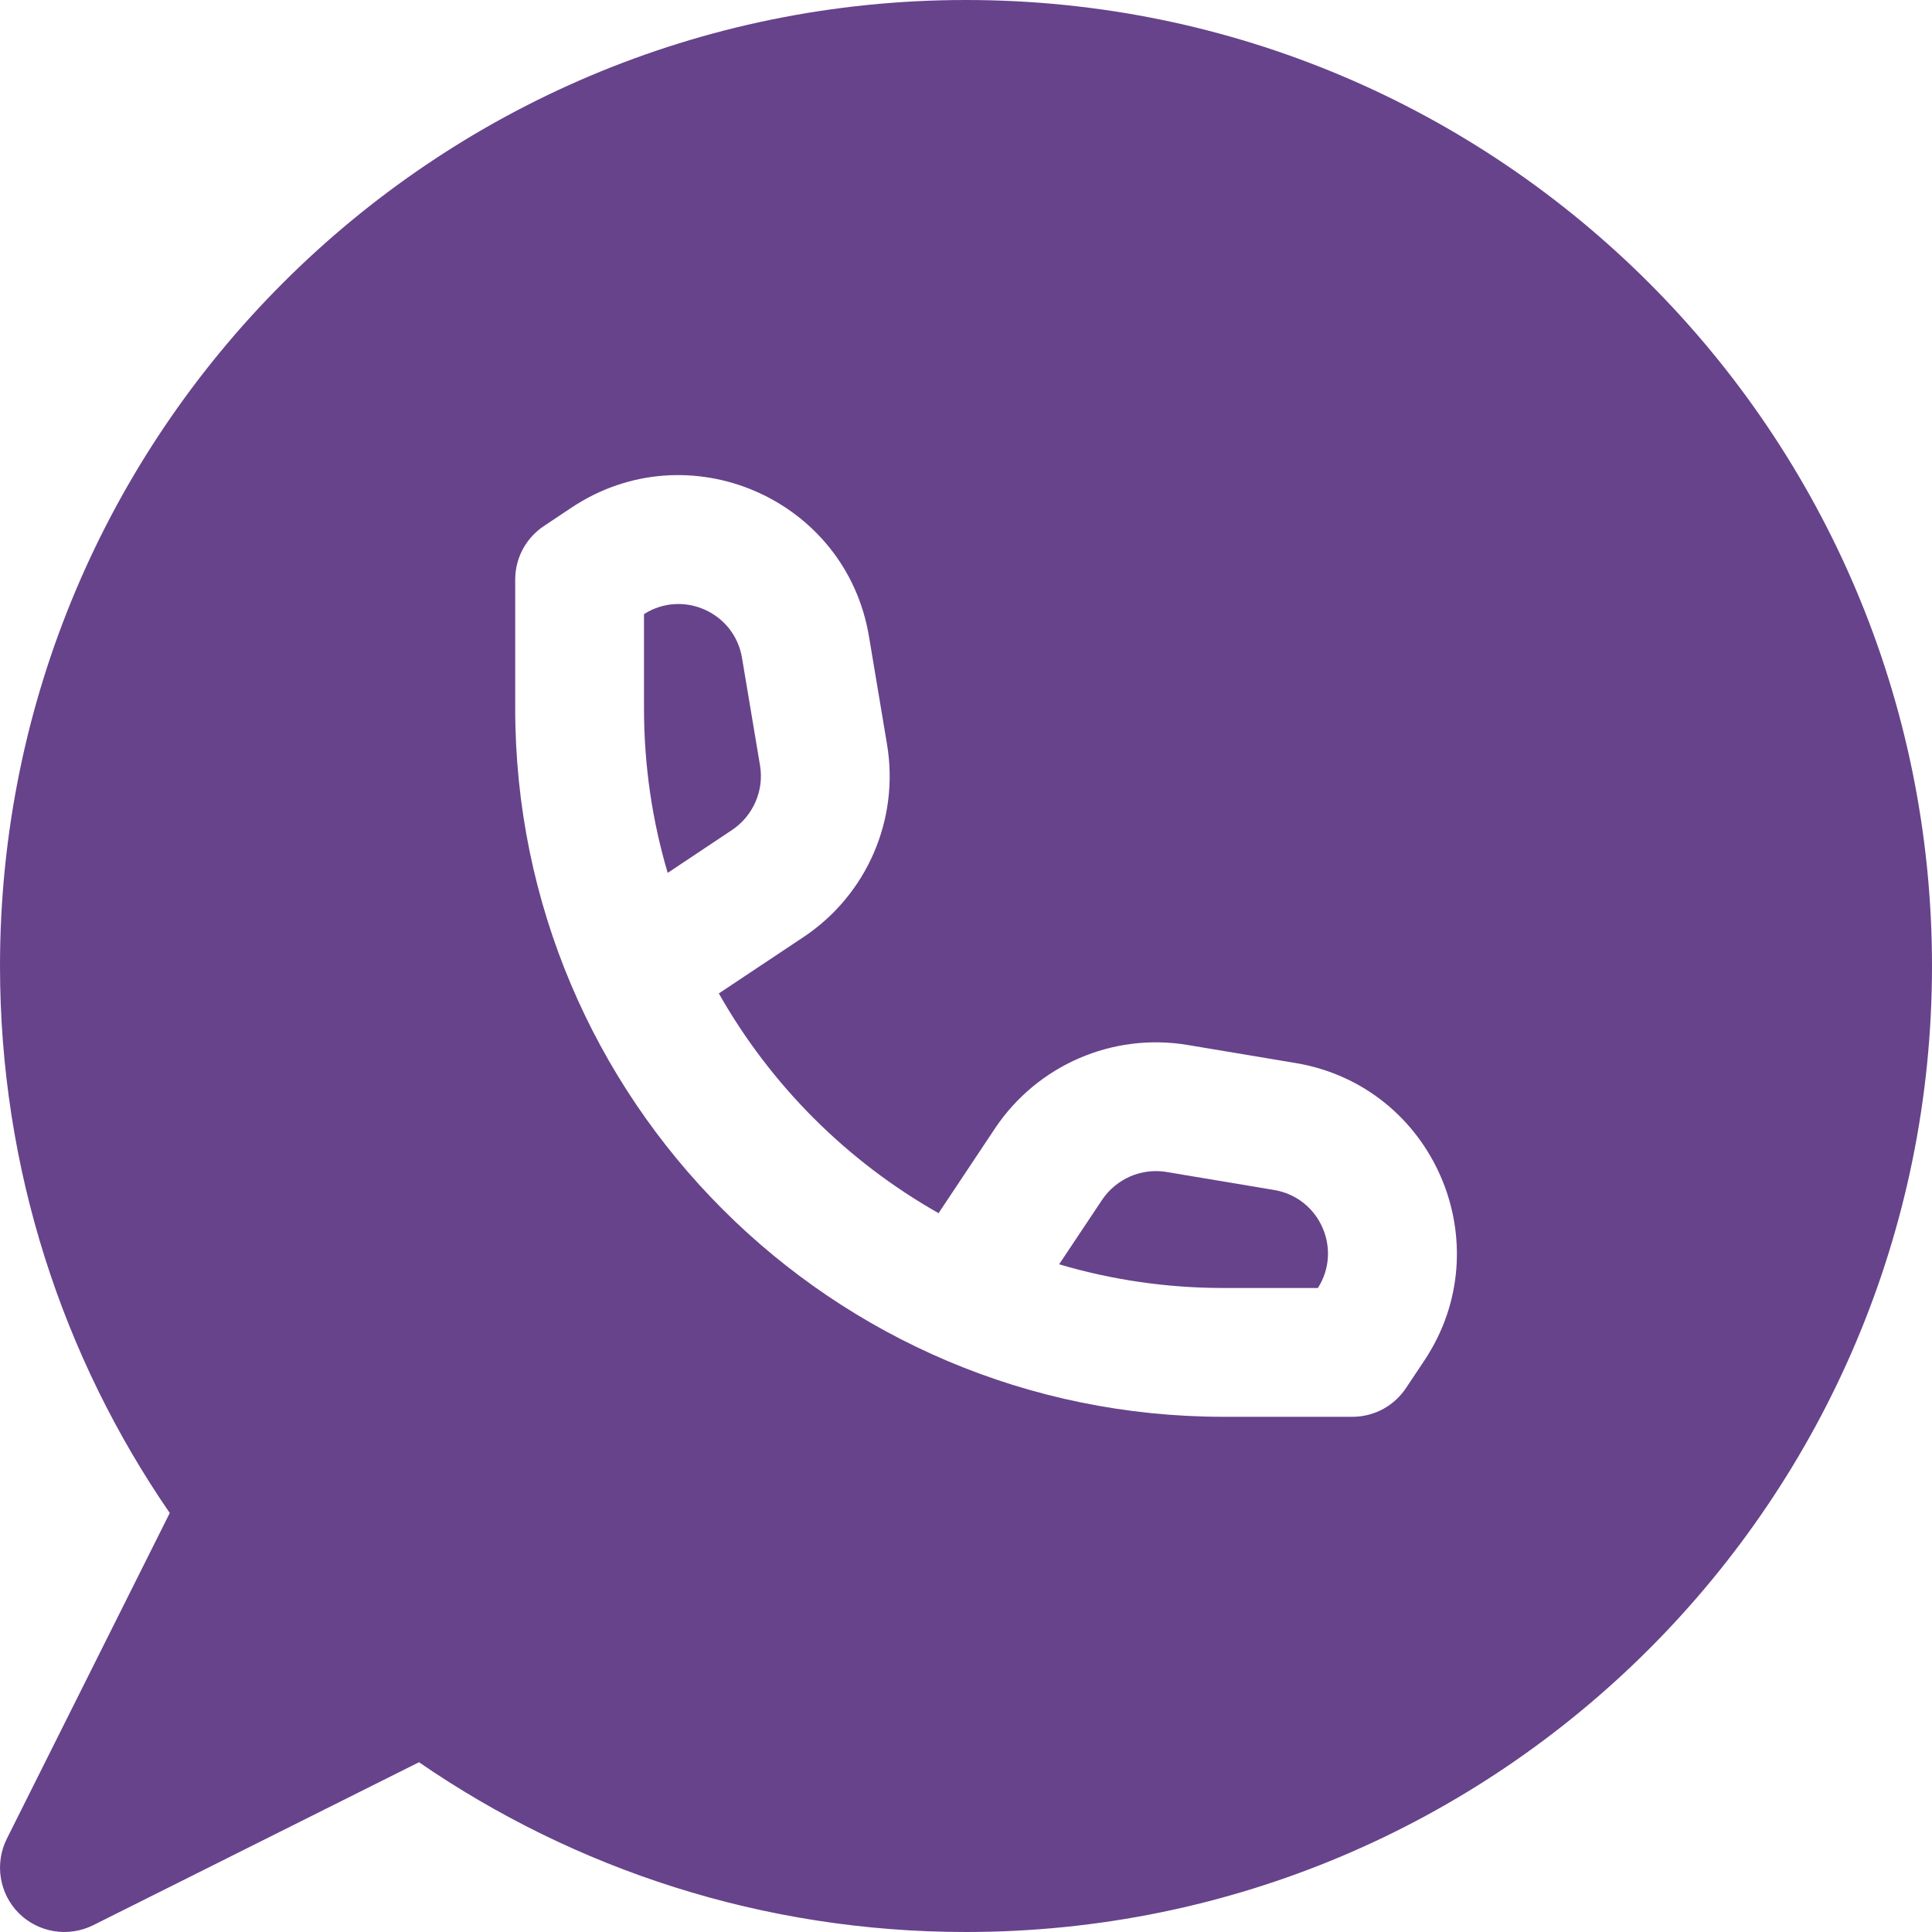 <svg width="15" height="15" viewBox="0 0 15 15" fill="none" xmlns="http://www.w3.org/2000/svg">
<path d="M5 4.768C5.301 4.576 5.702 4.754 5.761 5.108L5.901 5.944C5.933 6.138 5.848 6.333 5.685 6.443L5.184 6.777C5.064 6.372 5 5.943 5 5.5V4.768Z" fill="#67438B"/>
<path d="M9.5 10C9.057 10 8.628 9.936 8.223 9.816L8.557 9.315C8.667 9.152 8.862 9.067 9.056 9.099L9.892 9.239C10.246 9.298 10.424 9.699 10.232 10H9.5Z" fill="#67438B"/>
<path fill-rule="evenodd" clip-rule="evenodd" d="M1.37898e-05 7.5C1.37898e-05 3.358 3.358 0 7.5 0C11.642 0 15 3.358 15 7.5C15 11.642 11.642 15 7.5 15C5.924 15 4.461 14.513 3.253 13.682L0.724 14.947C0.531 15.043 0.299 15.006 0.146 14.854C-0.006 14.701 -0.043 14.469 0.053 14.276L1.318 11.747C0.487 10.539 1.37898e-05 9.076 1.37898e-05 7.5ZM4.229 4.08L4.436 3.942C5.341 3.338 6.569 3.87 6.747 4.943L6.887 5.78C6.984 6.362 6.731 6.947 6.239 7.275L5.581 7.713C5.984 8.425 6.575 9.016 7.287 9.419L7.725 8.761C8.053 8.27 8.638 8.016 9.22 8.113L10.057 8.253C11.13 8.431 11.662 9.659 11.058 10.564L10.92 10.771C10.831 10.909 10.676 11 10.5 11H9.5C6.462 11 4 8.538 4 5.5V4.5C4 4.324 4.091 4.169 4.229 4.08Z" fill="#67438B"/>
</svg>

